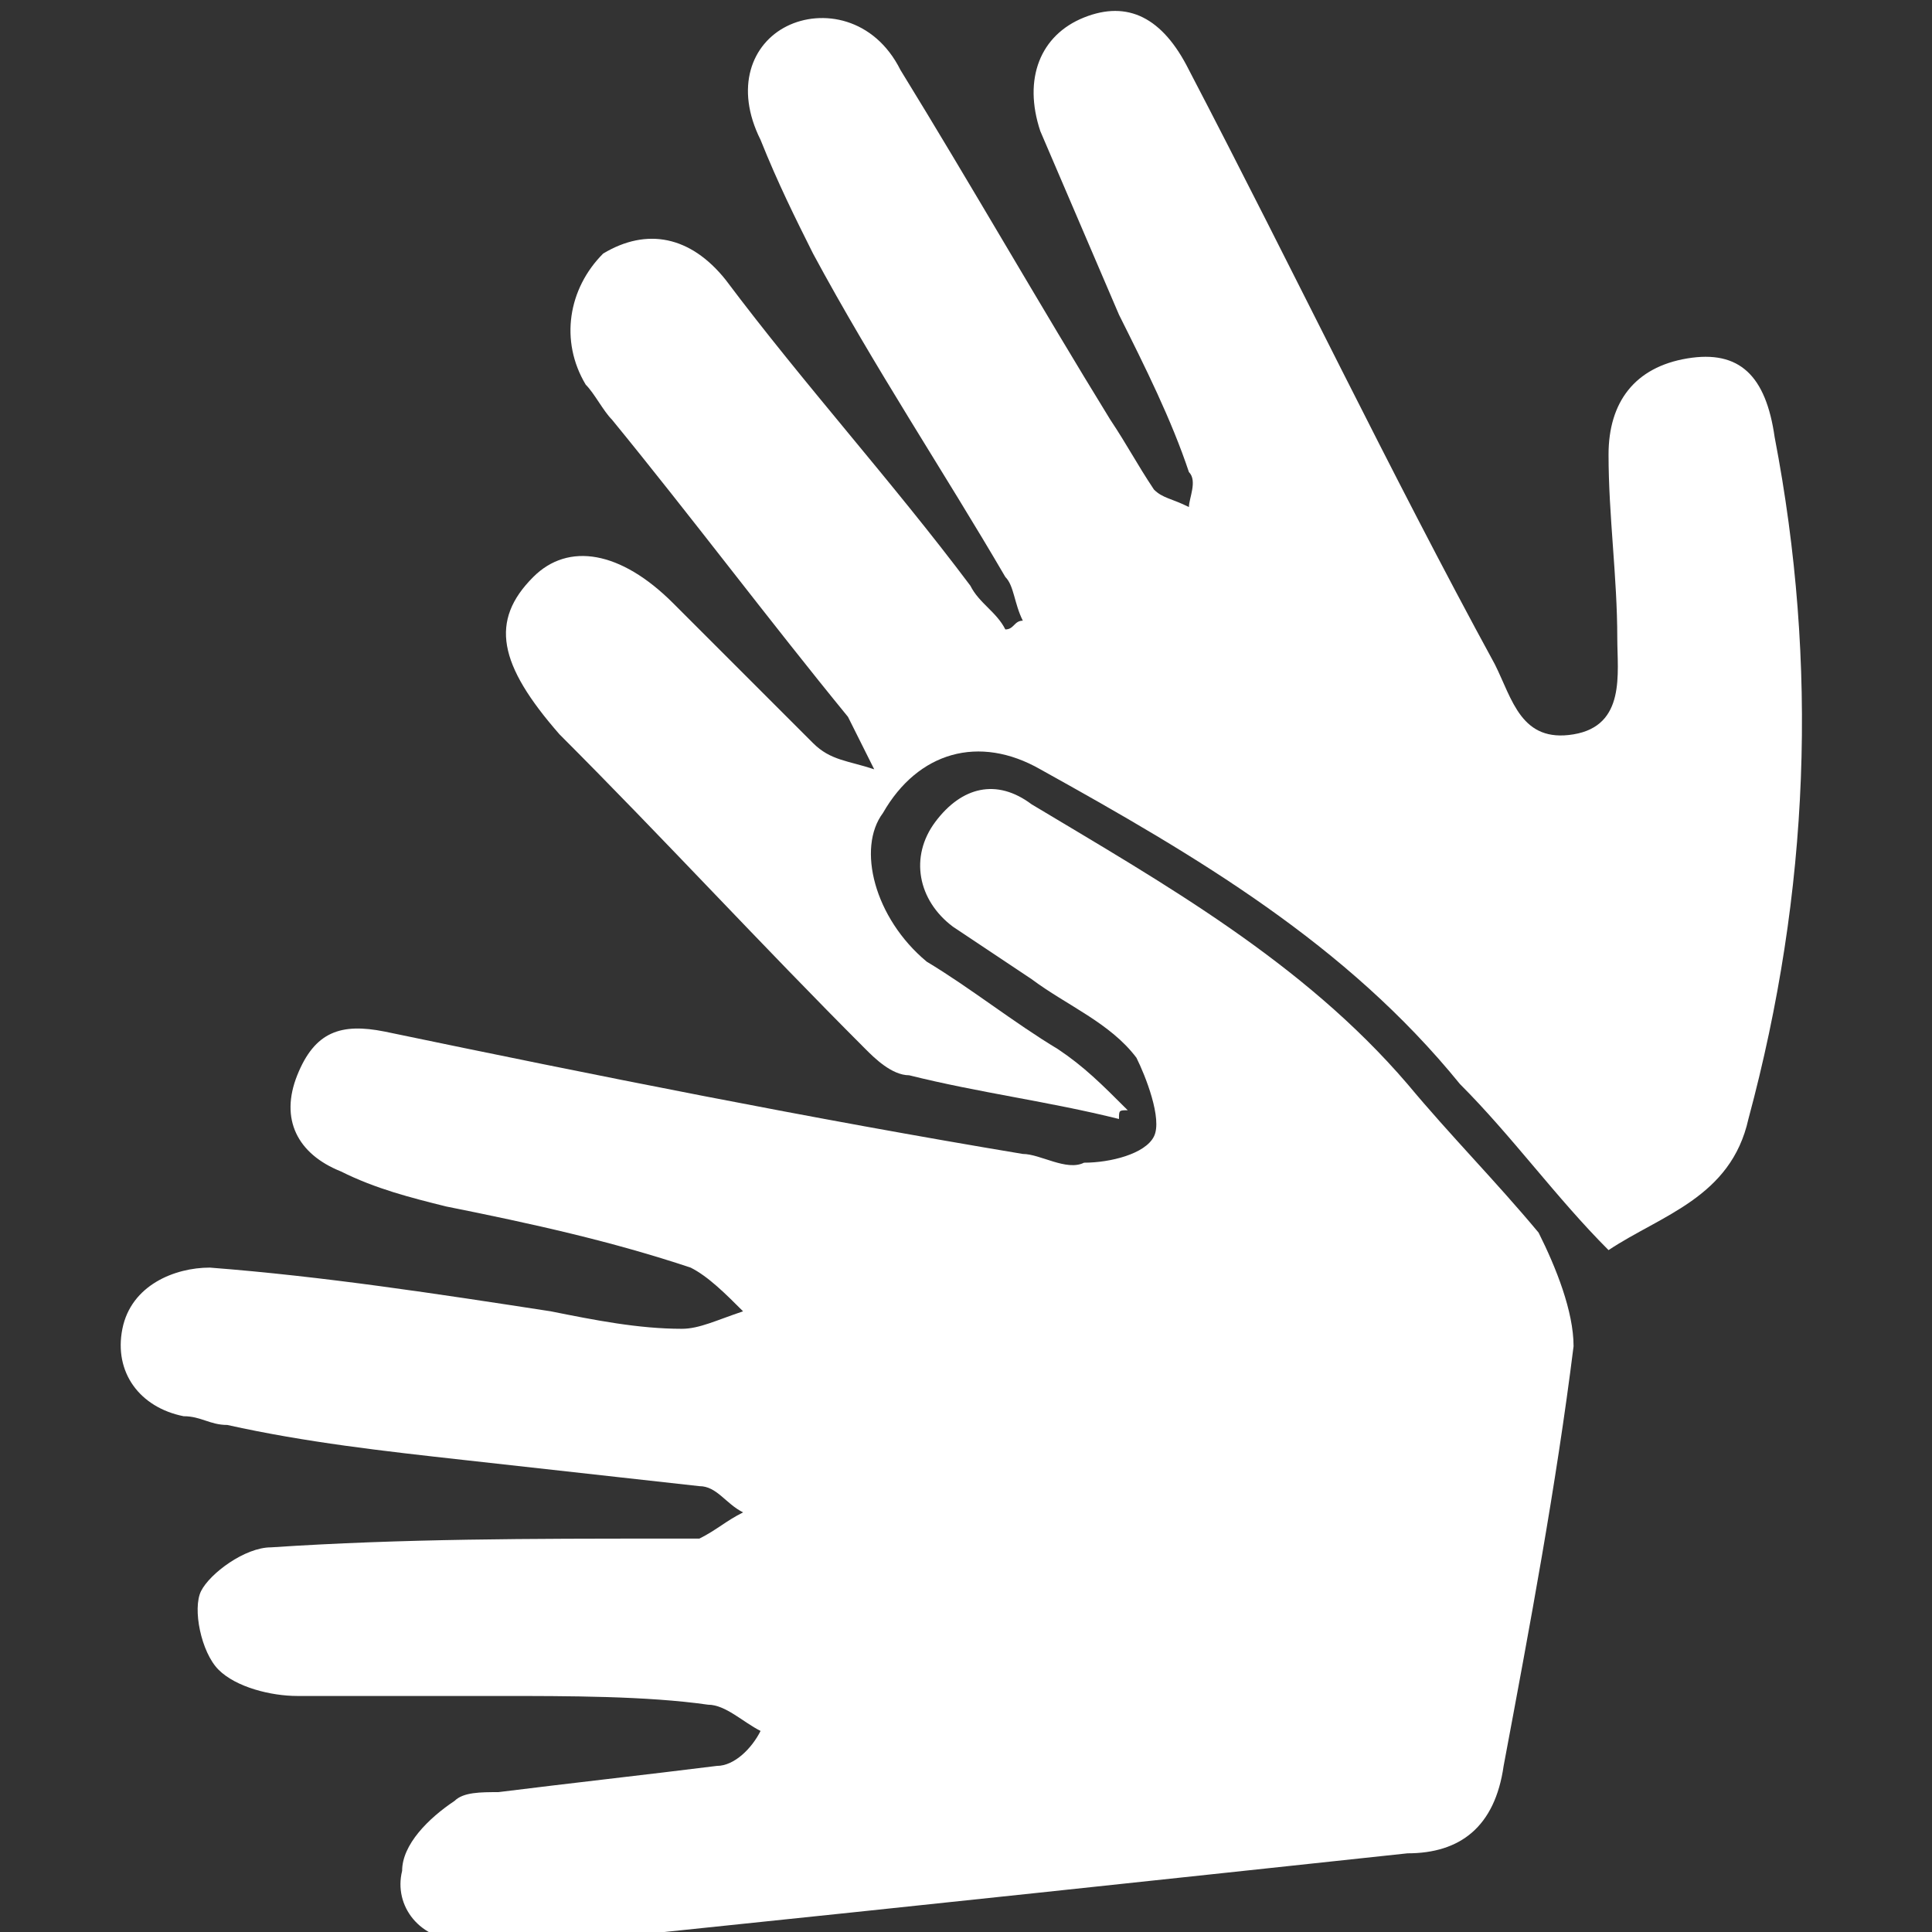 <?xml version="1.0" encoding="utf-8"?>
<!-- Generator: Adobe Illustrator 24.2.1, SVG Export Plug-In . SVG Version: 6.00 Build 0)  -->
<svg version="1.1" id="Capa_1" xmlns="http://www.w3.org/2000/svg" xmlns:xlink="http://www.w3.org/1999/xlink" x="0px" y="0px"
	 width="22.1px" height="22.1px" viewBox="0 0 22.1 22.1" style="enable-background:new 0 0 22.1 22.1;" xml:space="preserve">
<rect x="0" y="0" width="22.1" height="22.1" fill="#333333" stroke="none"/>
<style type="text/css">
	.st0{fill:#FFFFFF;}
</style>
<g>
	<path class="st0" d="M5.7,19.4c-0.8,0-1.6,0-2.3,0c-0.3,0-0.7-0.1-0.9-0.3c-0.2-0.2-0.3-0.7-0.2-0.9c0.1-0.2,0.5-0.5,0.8-0.5
		c1.5-0.1,3-0.1,4.5-0.1c0.1,0,0.3,0,0.4,0c0.2-0.1,0.3-0.2,0.5-0.3C8.3,17.2,8.2,17,8,17c-0.9-0.1-1.8-0.2-2.7-0.3
		c-0.9-0.1-1.8-0.2-2.7-0.4c-0.2,0-0.3-0.1-0.5-0.1c-0.5-0.1-0.8-0.5-0.7-1c0.1-0.5,0.6-0.7,1-0.7c1.3,0.1,2.6,0.3,3.9,0.5
		c0.5,0.1,1,0.2,1.5,0.2c0.2,0,0.4-0.1,0.7-0.2c-0.2-0.2-0.4-0.4-0.6-0.5c-0.9-0.3-1.8-0.5-2.8-0.7c-0.4-0.1-0.8-0.2-1.2-0.4
		c-0.5-0.2-0.7-0.6-0.5-1.1c0.2-0.5,0.5-0.6,1-0.5c2.4,0.5,4.9,1,7.3,1.4c0.2,0,0.5,0.2,0.7,0.1c0.3,0,0.7-0.1,0.8-0.3
		c0.1-0.2-0.1-0.7-0.2-0.9c-0.3-0.4-0.8-0.6-1.2-0.9c-0.3-0.2-0.6-0.4-0.9-0.6c-0.4-0.3-0.5-0.8-0.2-1.2c0.3-0.4,0.7-0.5,1.1-0.2
		c1.5,0.9,3.1,1.8,4.3,3.2c0.5,0.6,1,1.1,1.5,1.7c0.2,0.4,0.4,0.9,0.4,1.3c-0.2,1.6-0.5,3.2-0.8,4.8c-0.1,0.7-0.5,1-1.1,1
		c-2.8,0.3-5.6,0.6-8.5,0.9c-0.8,0.1-1.5,0.1-2.3,0.1c-0.5,0-0.8-0.4-0.7-0.8c0-0.3,0.3-0.6,0.6-0.8c0.1-0.1,0.3-0.1,0.5-0.1
		c0.8-0.1,1.7-0.2,2.5-0.3c0.2,0,0.4-0.2,0.5-0.4c-0.2-0.1-0.4-0.3-0.6-0.3C7.4,19.4,6.5,19.4,5.7,19.4C5.7,19.4,5.7,19.4,5.7,19.4z
		"/>
	<path class="st0" d="M12.8,12.8c-0.8-0.2-1.6-0.3-2.4-0.5c-0.2,0-0.4-0.2-0.5-0.3c-1.2-1.2-2.3-2.4-3.5-3.6c0,0,0,0,0,0
		C5.7,7.6,5.6,7.1,6.1,6.6c0.4-0.4,1-0.3,1.6,0.3C8.3,7.5,8.8,8,9.3,8.5C9.5,8.7,9.7,8.7,10,8.8C9.9,8.6,9.8,8.4,9.7,8.2
		C8.8,7.1,7.9,5.9,7,4.8C6.9,4.7,6.8,4.5,6.7,4.4C6.4,3.9,6.5,3.3,6.9,2.9c0.5-0.3,1-0.2,1.4,0.3c0.9,1.2,1.9,2.3,2.8,3.5
		c0.1,0.2,0.3,0.3,0.4,0.5c0.1,0,0.1-0.1,0.2-0.1c-0.1-0.2-0.1-0.4-0.2-0.5c-0.7-1.2-1.5-2.4-2.2-3.7C9.1,2.5,8.9,2.1,8.7,1.6
		C8.4,1,8.6,0.5,9,0.3c0.4-0.2,1-0.1,1.3,0.5c0.8,1.3,1.6,2.7,2.4,4c0.2,0.3,0.3,0.5,0.5,0.8c0.1,0.1,0.2,0.1,0.4,0.2
		c0-0.1,0.1-0.3,0-0.4c-0.2-0.6-0.5-1.2-0.8-1.8c-0.3-0.7-0.6-1.4-0.9-2.1c-0.2-0.6,0-1.1,0.5-1.3c0.5-0.2,0.9,0,1.2,0.6
		c1.2,2.3,2.3,4.6,3.5,6.8c0.2,0.4,0.3,0.9,0.9,0.8c0.6-0.1,0.5-0.7,0.5-1.1c0-0.7-0.1-1.4-0.1-2.1c0-0.6,0.3-1,0.9-1.1
		c0.6-0.1,0.9,0.2,1,0.9c0.5,2.6,0.4,5.2-0.3,7.8c-0.2,0.9-1,1.1-1.6,1.5c-0.6-0.6-1.1-1.3-1.7-1.9c-1.3-1.6-3-2.6-4.8-3.6
		c-0.7-0.4-1.4-0.2-1.8,0.5C9.8,9.7,10,10.5,10.6,11c0.5,0.3,1,0.7,1.5,1c0.3,0.2,0.5,0.4,0.8,0.7C12.8,12.7,12.8,12.7,12.8,12.8z"
		/>
</g>
</svg>

